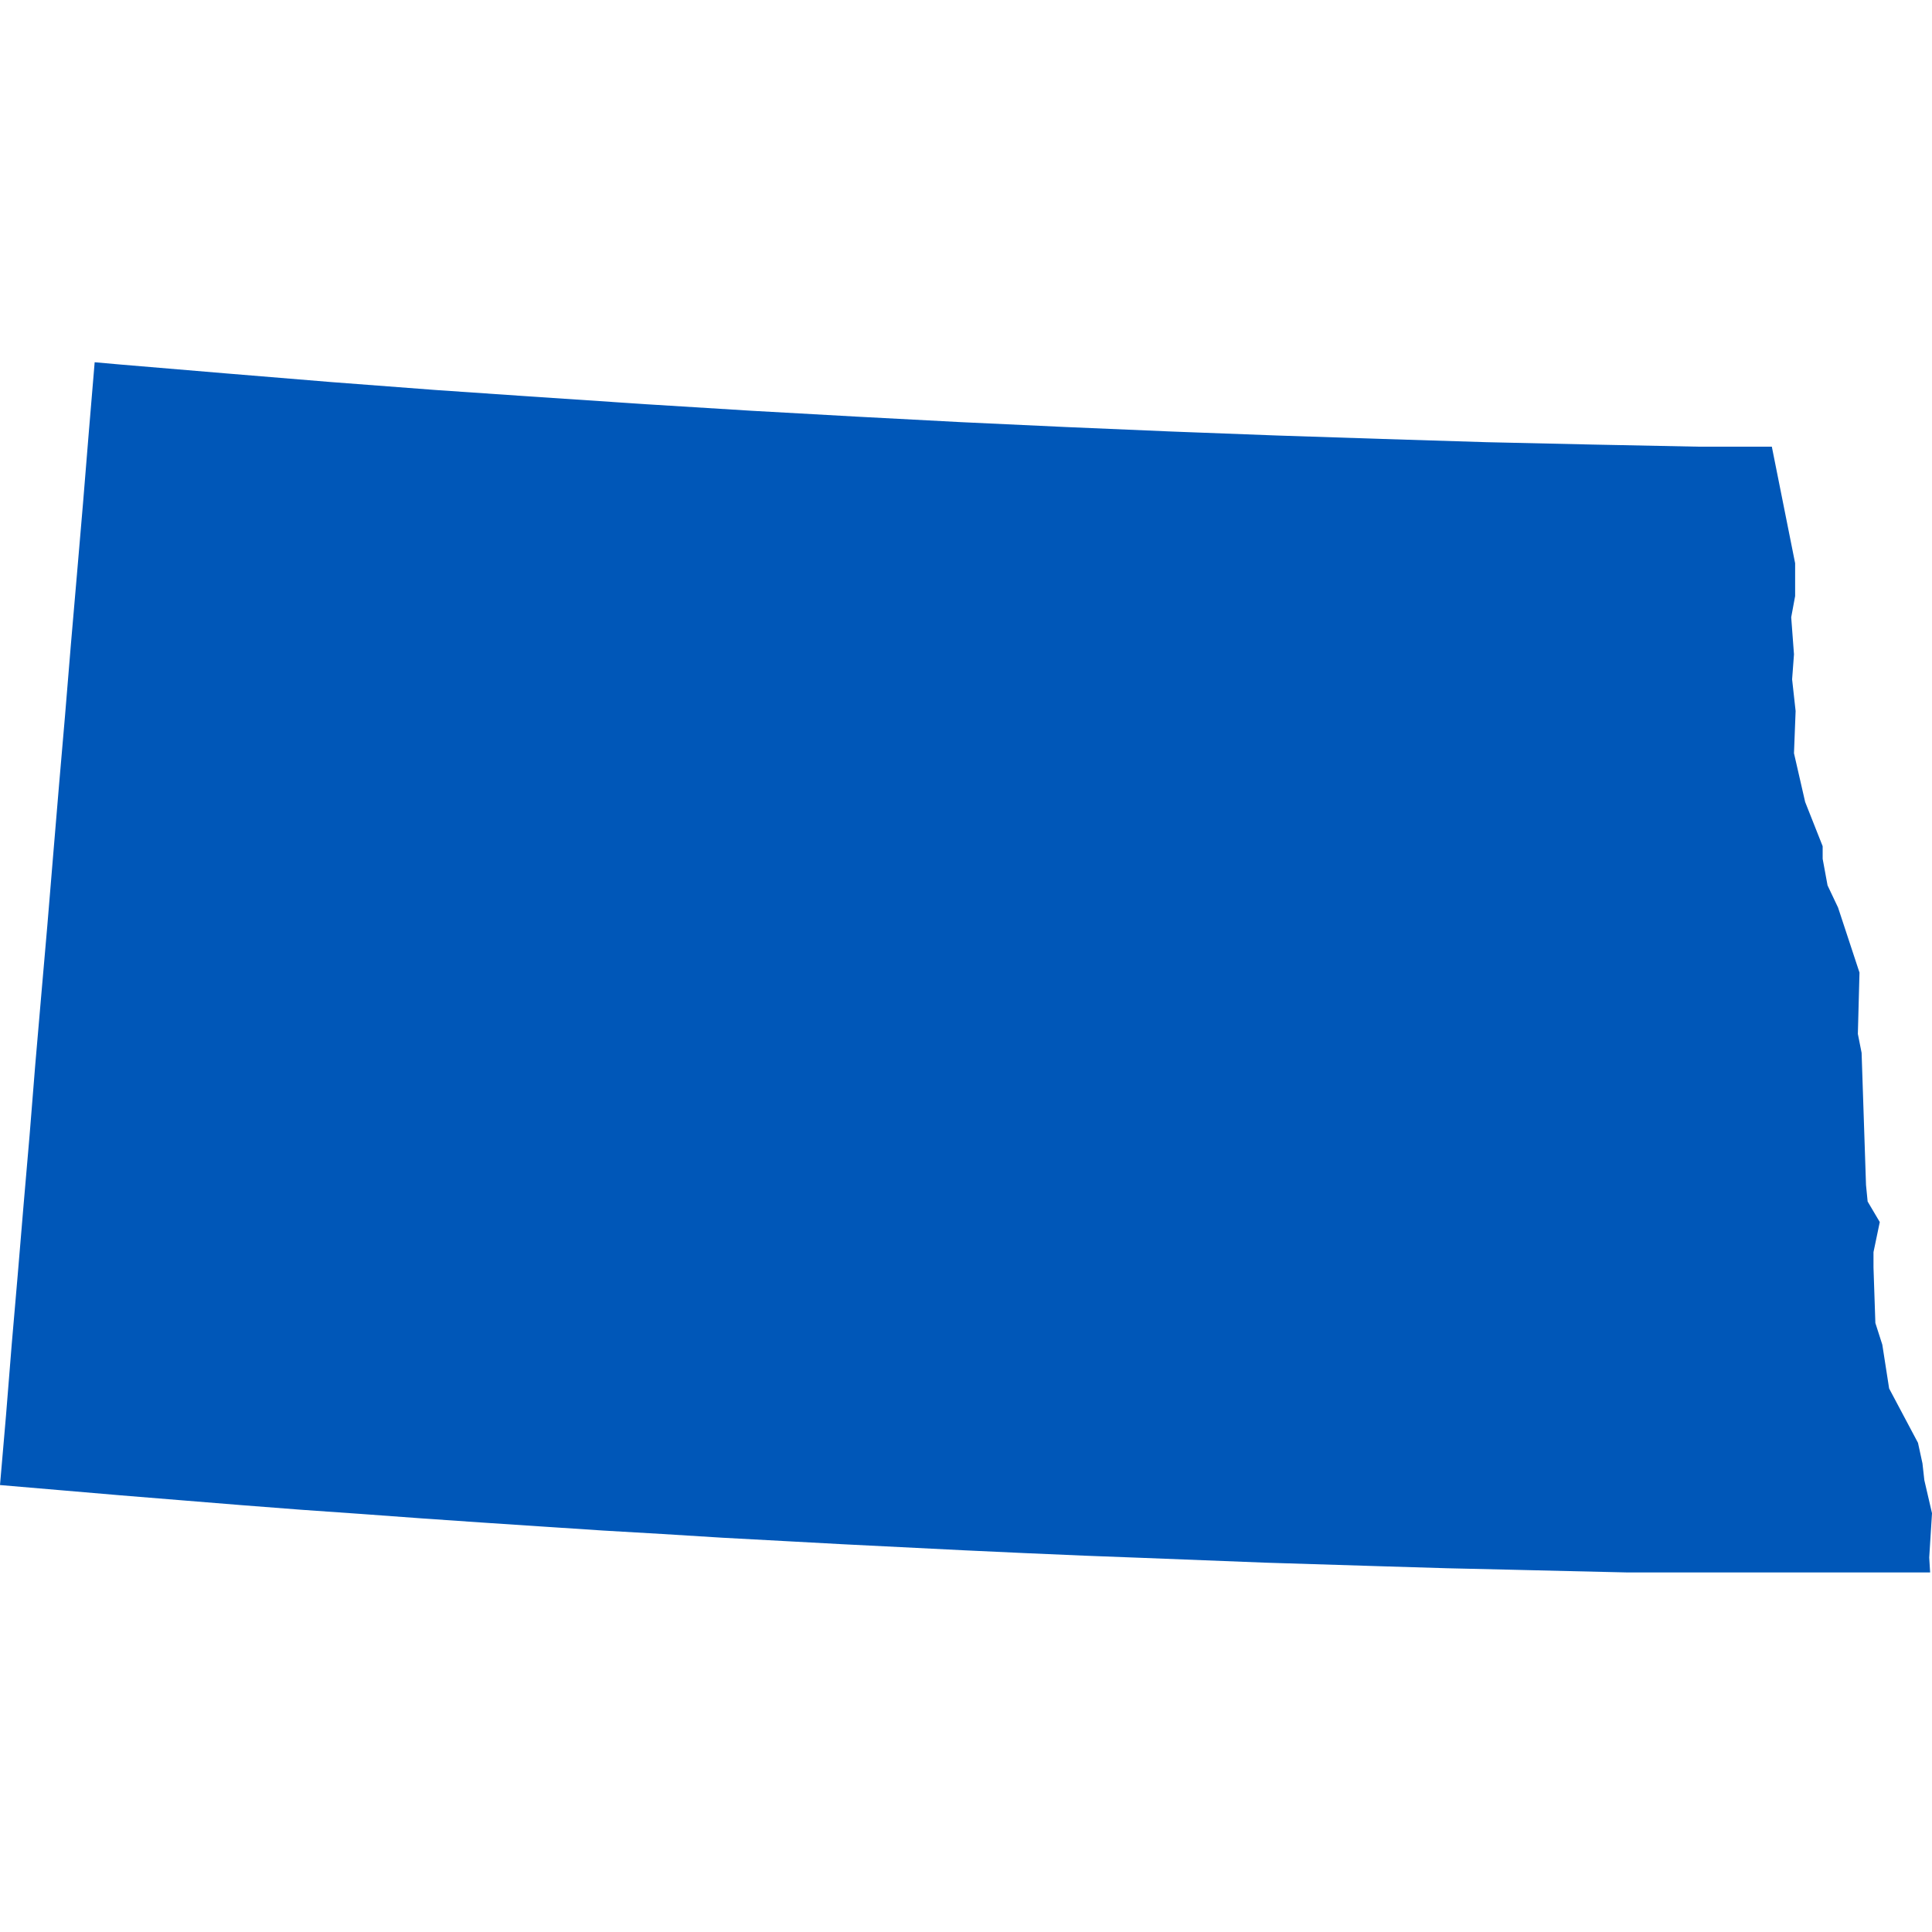 <svg xmlns="http://www.w3.org/2000/svg" width="32" height="32" viewBox="0 0 32 32" fill="none">
  <path d="M31.969 26.045H30.969H29.969H28.969H27.969H26.968L25.968 26.022L24.968 25.998L23.964 25.975L22.968 25.945L21.968 25.914L20.968 25.883L19.968 25.844L18.968 25.805L17.967 25.767L16.967 25.724L15.971 25.678L14.971 25.628L13.971 25.578L12.975 25.524L11.974 25.47L10.974 25.408L9.978 25.35L8.978 25.284L7.982 25.218L6.982 25.149L5.985 25.076L4.985 25.006L3.989 24.929L2.989 24.848L1.993 24.767L0.996 24.682L0 24.597L0.1 23.438L0.193 22.28L0.293 21.122L0.39 19.963L0.49 18.805L0.583 17.646L0.683 16.488L0.784 15.329L0.88 14.171L0.977 13.012L1.077 11.854L1.174 10.676L1.274 9.518L1.375 8.336L1.471 7.158L1.568 6L2.008 6.039L3.746 6.185L5.483 6.328L7.221 6.46L8.959 6.579L10.696 6.695L12.438 6.803L14.175 6.9L15.917 6.992L17.655 7.073L19.396 7.147L21.142 7.213L22.883 7.27L24.621 7.324L26.362 7.363L28.108 7.398H29.347L29.733 9.329V9.873L29.668 10.224L29.714 10.838L29.683 11.252L29.741 11.777L29.714 12.476L29.899 13.283L30.189 14.016V14.225L30.27 14.665L30.444 15.032L30.799 16.109L30.772 17.125L30.834 17.438L30.907 19.627L30.934 19.901L31.135 20.241L31.031 20.739V20.994L31.062 21.913L31.177 22.272L31.29 22.998L31.768 23.898L31.842 24.238L31.873 24.516L32 25.064L31.954 25.798L31.969 26.045Z" fill="#0057B8"/>
</svg>